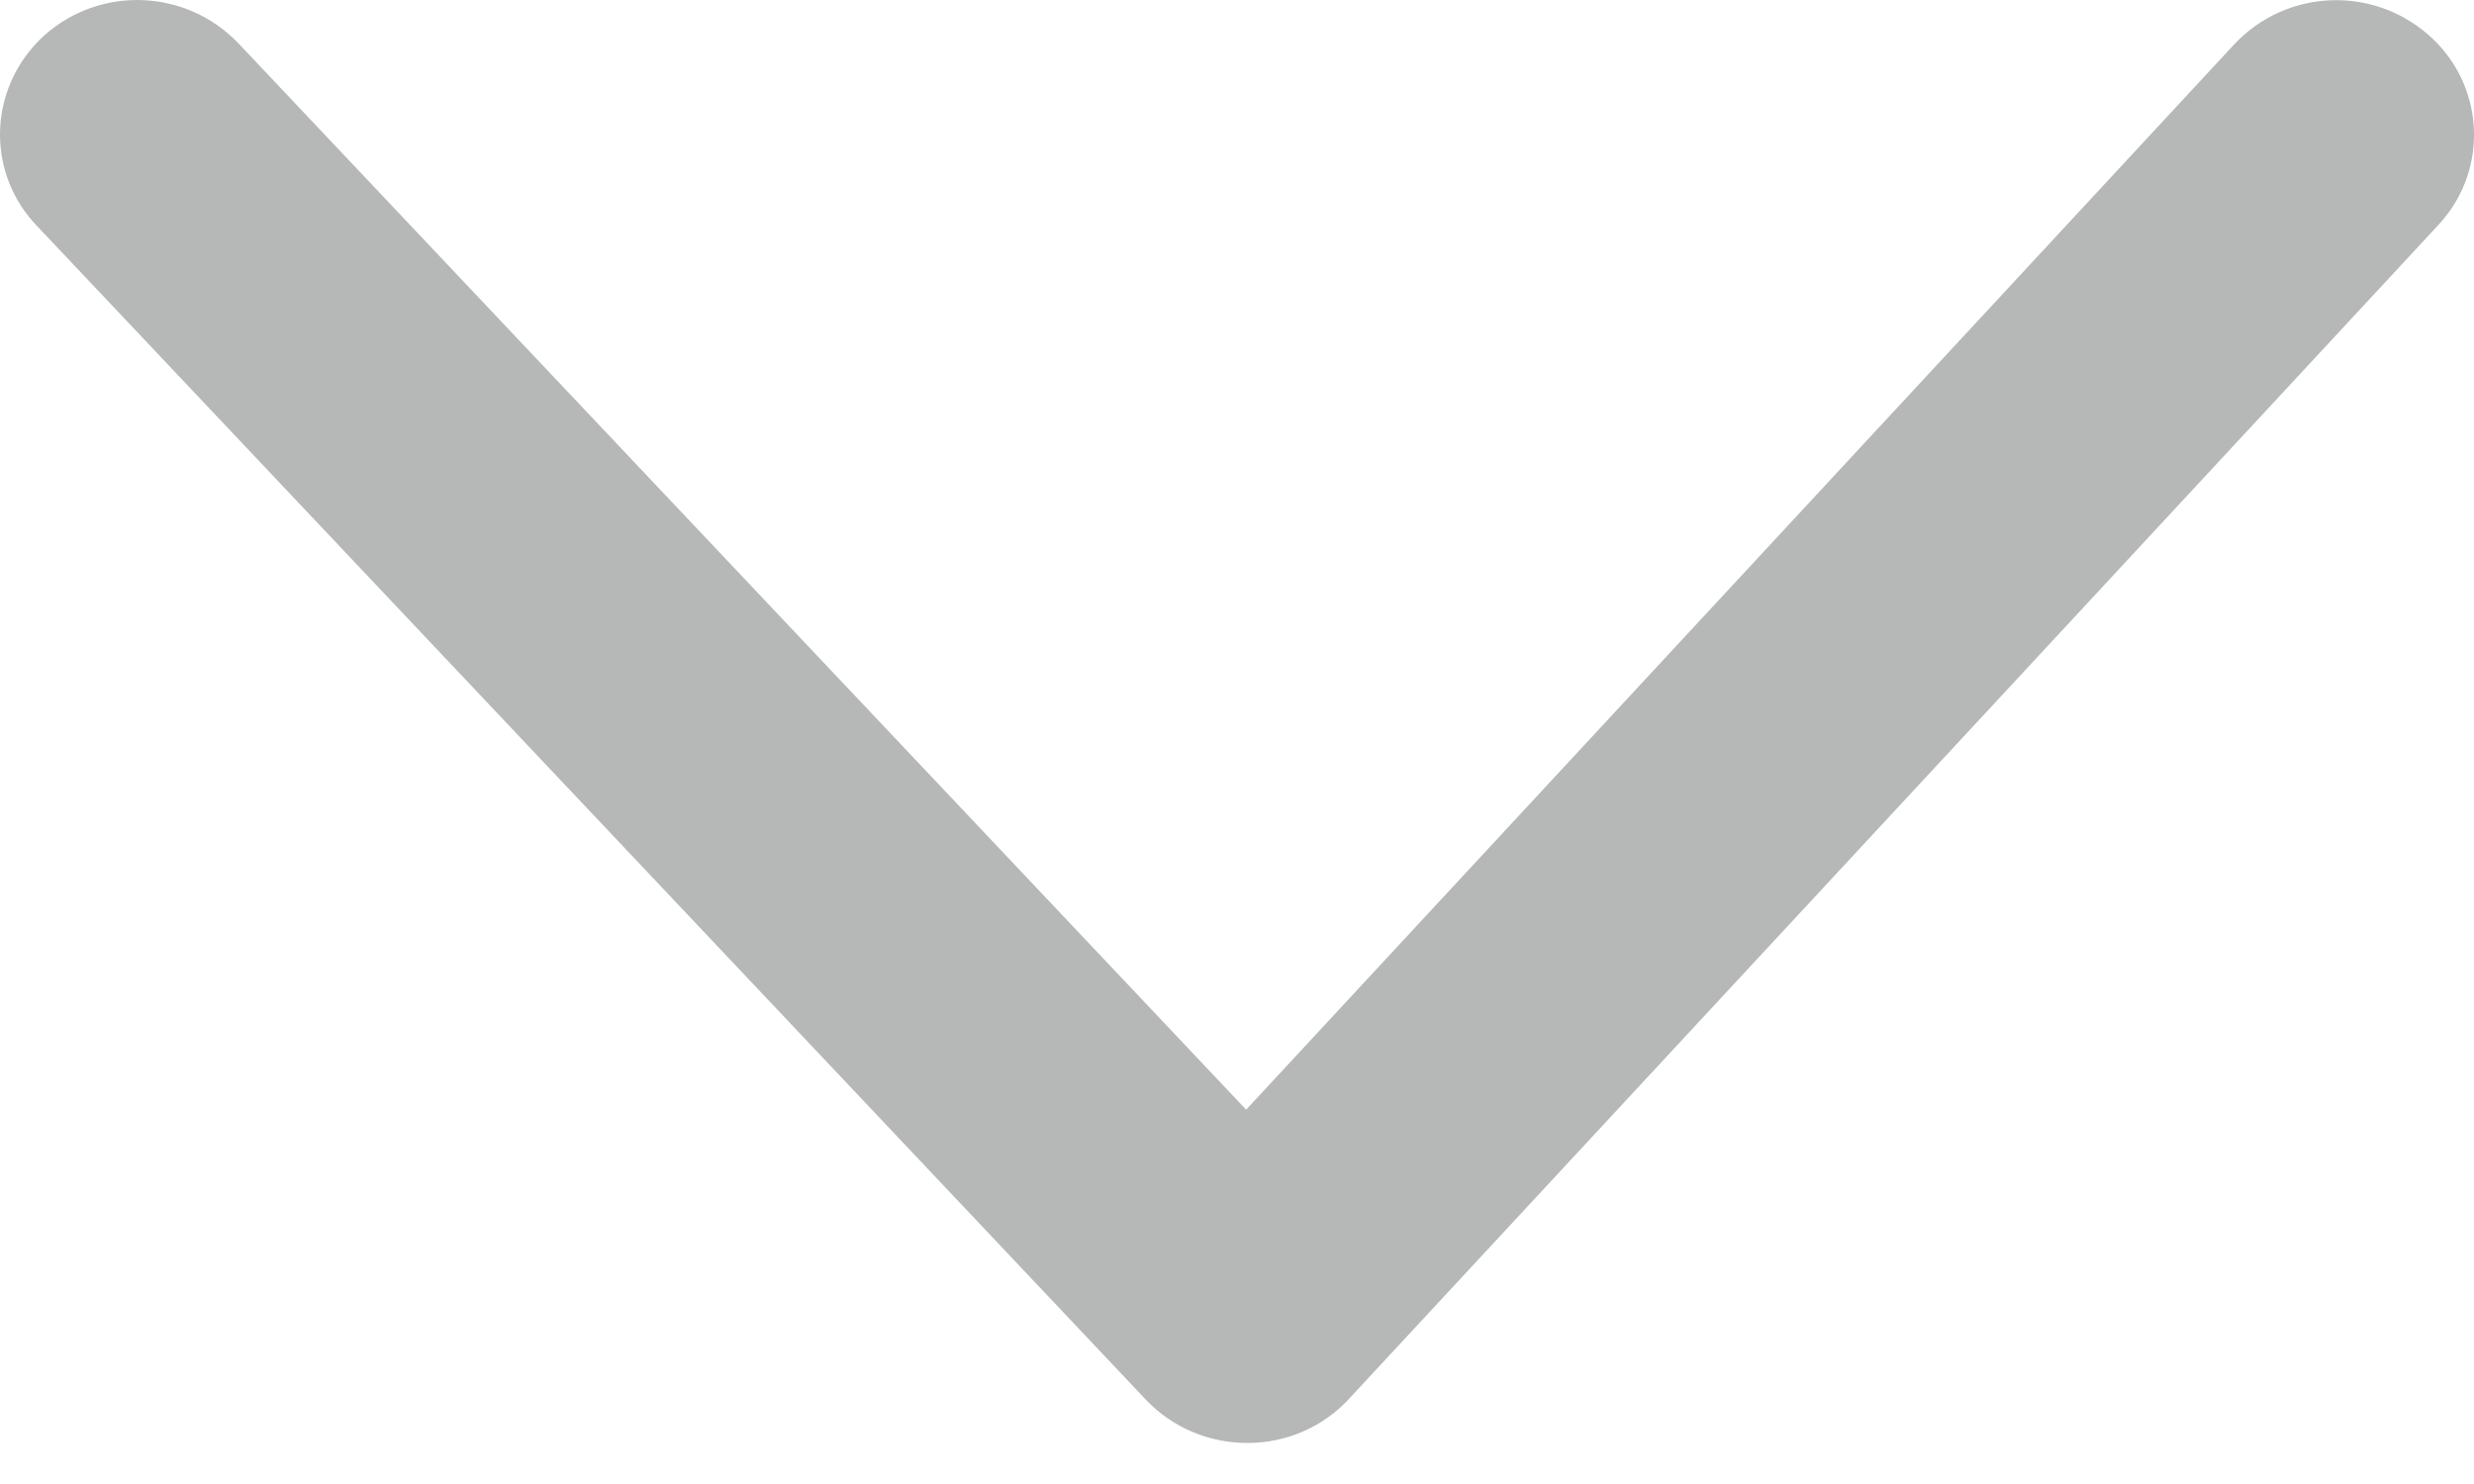 <svg width="20" height="12" viewBox="0 0 20 12" fill="none" xmlns="http://www.w3.org/2000/svg">
<path fill-rule="evenodd" clip-rule="evenodd" d="M-1.90735e-05 1.087C-1.90735e-05 0.783 0.131 0.493 0.356 0.288C0.811 -0.119 1.505 -0.091 1.927 0.35L10.074 8.973L18.064 0.356C18.483 -0.088 19.177 -0.119 19.635 0.285C20.079 0.675 20.125 1.349 19.735 1.793C19.726 1.802 19.721 1.81 19.712 1.819L10.905 11.312C10.694 11.54 10.398 11.668 10.088 11.668C9.778 11.67 9.479 11.545 9.265 11.32L0.296 1.824C0.106 1.626 -0 1.362 -1.90735e-05 1.087Z" fill="#B6B7B7"/>
</svg>
